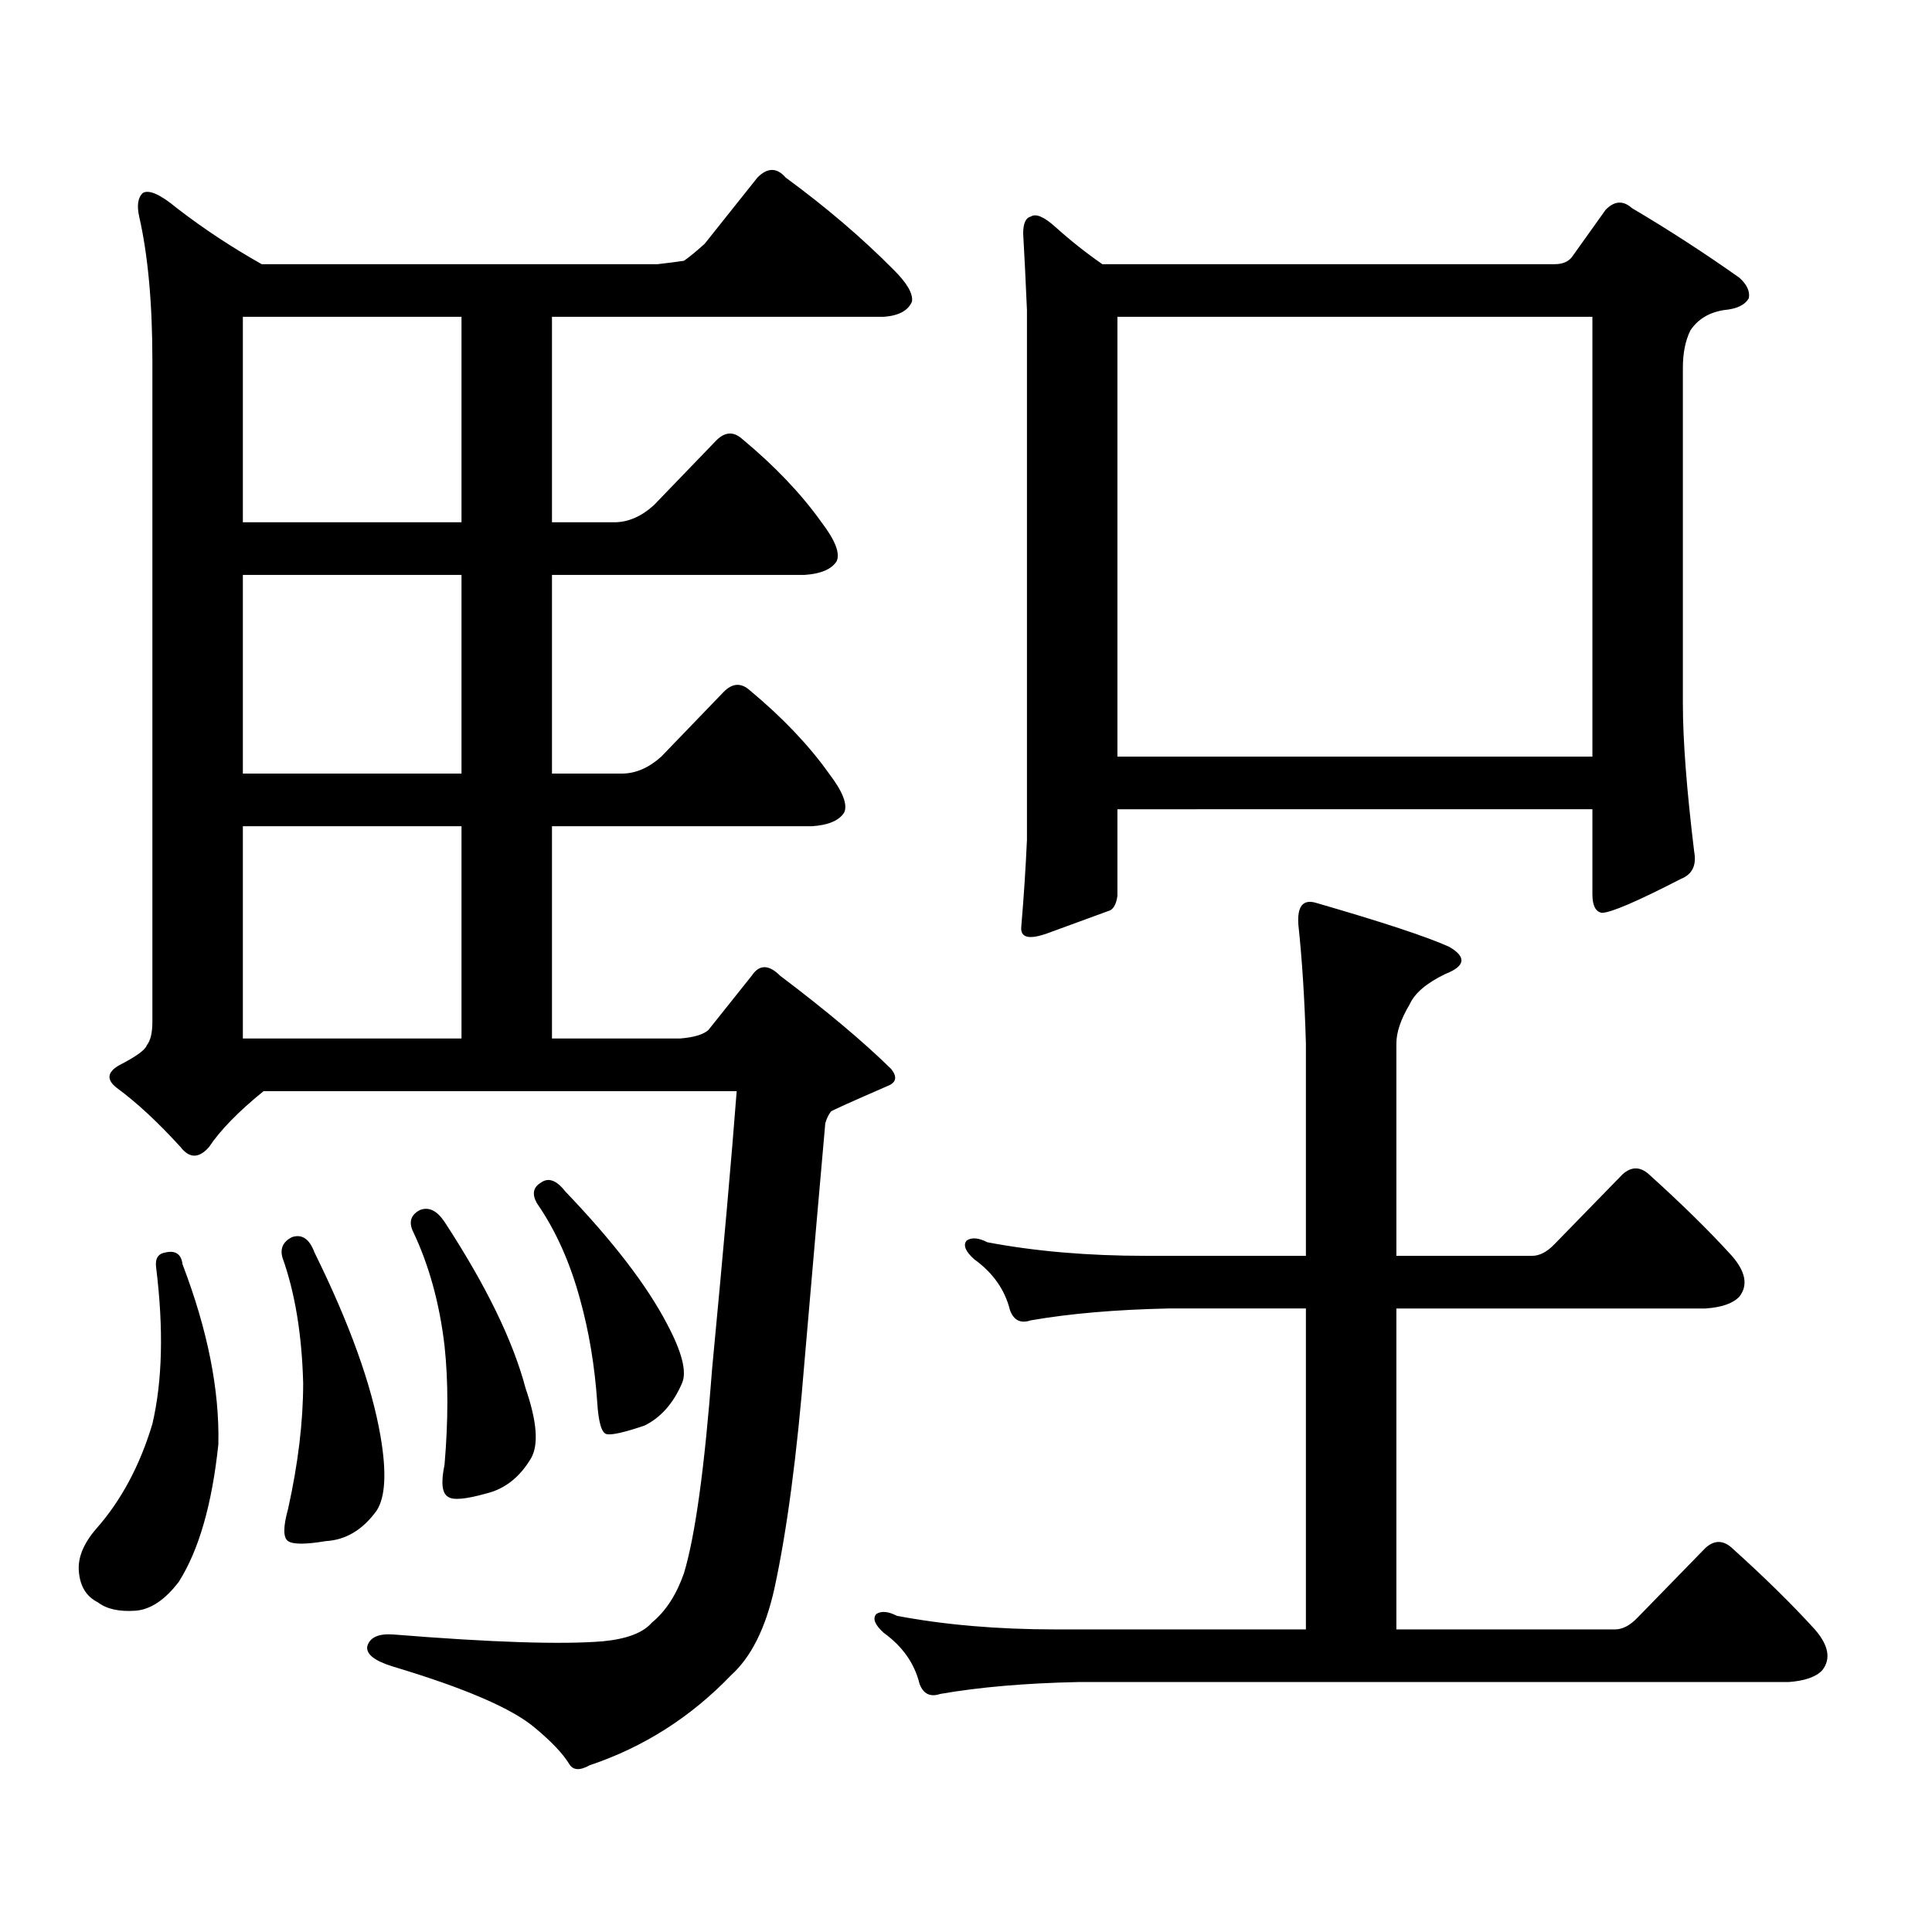 <?xml version="1.0" encoding="utf-8"?>
<!-- Generator: Adobe Illustrator 16.0.0, SVG Export Plug-In . SVG Version: 6.00 Build 0)  -->
<!DOCTYPE svg PUBLIC "-//W3C//DTD SVG 1.1//EN" "http://www.w3.org/Graphics/SVG/1.1/DTD/svg11.dtd">
<svg version="1.1" id="图层_1" xmlns="http://www.w3.org/2000/svg" xmlns:xlink="http://www.w3.org/1999/xlink" x="0px" y="0px"
	 width="1000px" height="1000px" viewBox="0 0 1000 1000" enable-background="new 0 0 1000 1000" xml:space="preserve">
<path d="M85.705,648.262c5.198-1.167,8.125,0.879,8.78,6.152c13.003,33.989,19.177,65.039,18.536,93.164
	c-3.262,31.05-10.091,54.78-20.487,71.191c-7.164,9.366-14.634,14.351-22.438,14.941c-8.46,0.577-14.969-0.879-19.512-4.395
	c-5.854-2.938-9.115-8.212-9.756-15.82c-0.655-7.031,2.271-14.364,8.78-21.973c13.003-14.653,22.759-32.808,29.268-54.492
	c5.198-22.261,5.854-49.219,1.951-80.859C80.172,651.489,81.803,648.853,85.705,648.262z M72.047,112.129
	c-1.311-5.851-0.655-9.956,1.951-12.305c3.247-1.758,9.101,0.879,17.561,7.91c13.658,10.547,28.292,20.215,43.901,29.004h204.873
	c5.198-0.577,9.756-1.167,13.658-1.758c2.592-1.758,6.174-4.683,10.731-8.789l27.316-34.277c5.198-5.273,10.076-5.273,14.634,0
	c20.808,15.243,39.344,31.063,55.608,47.461c7.149,7.031,10.396,12.606,9.756,16.699c-1.951,4.696-6.829,7.333-14.634,7.91H285.7
	v106.348h32.194c7.149,0,13.979-2.925,20.487-8.789l32.194-33.398c4.543-4.683,9.101-4.972,13.658-0.879
	c16.905,14.063,30.563,28.427,40.975,43.066c7.149,9.38,9.756,16.122,7.805,20.215c-2.606,4.106-8.14,6.454-16.585,7.031H285.7
	V400.41h36.097c7.149,0,13.979-2.925,20.487-8.789l32.194-33.398c4.543-4.683,9.101-4.972,13.658-0.879
	c16.905,14.063,30.563,28.427,40.975,43.066c7.149,9.38,9.756,16.122,7.805,20.215c-2.606,4.106-8.14,6.454-16.585,7.031H285.7
	V537.52h66.34c7.149-0.577,12.027-2.046,14.634-4.395L389.112,505c3.902-5.851,8.78-5.851,14.634,0
	c24.055,18.169,43.246,34.277,57.56,48.34c3.247,4.106,2.592,7.031-1.951,8.789c-18.871,8.212-28.627,12.606-29.268,13.184
	c-1.311,1.758-2.286,3.817-2.927,6.152c-2.606,29.306-6.188,70.313-10.731,123.047c-3.902,48.642-9.115,87.891-15.609,117.773
	c-4.558,20.503-12.042,35.444-22.438,44.824c-20.822,21.671-45.212,37.202-73.169,46.582c-5.213,2.925-8.78,2.637-10.731-0.879
	c-3.262-5.273-9.115-11.426-17.561-18.457c-11.707-9.97-36.097-20.517-73.169-31.641c-9.756-2.938-14.313-6.454-13.658-10.547
	c1.296-4.696,5.854-6.743,13.658-6.152c50.73,4.093,86.827,5.273,108.29,3.516c12.348-1.181,20.808-4.395,25.365-9.668
	c7.149-5.864,12.683-14.364,16.585-25.488c5.854-19.336,10.731-54.78,14.634-106.348c5.854-61.523,10.076-109.272,12.683-143.262
	H136.436c-13.018,10.547-22.438,20.215-28.292,29.004c-5.213,5.864-10.091,5.864-14.634,0c-11.707-12.882-22.773-23.14-33.17-30.762
	c-5.213-4.093-4.878-7.91,0.976-11.426c9.101-4.683,13.979-8.198,14.634-10.547c1.951-2.335,2.927-6.44,2.927-12.305V186.836
	C78.876,156.953,76.59,132.056,72.047,112.129z M125.704,270.332h113.168V163.984H125.704V270.332z M125.704,400.41h113.168V297.578
	H125.704V400.41z M125.704,537.52h113.168V427.656H125.704V537.52z M151.069,640.352c5.198-1.758,9.101,0.879,11.707,7.91
	c18.201,36.914,29.588,68.555,34.146,94.922c3.247,18.759,2.592,31.641-1.951,38.672c-7.164,9.956-15.944,15.229-26.341,15.82
	c-10.411,1.758-16.92,1.758-19.512,0c-2.606-1.758-2.606-7.333,0-16.699c5.198-23.429,7.805-45.112,7.805-65.039
	c-0.655-25.187-4.237-46.87-10.731-65.039C144.881,646.216,146.512,642.7,151.069,640.352z M217.409,626.289
	c4.543-1.758,8.78,0.302,12.683,6.152c21.463,32.821,35.441,61.523,41.95,86.133c5.854,17.001,6.829,29.004,2.927,36.035
	c-5.854,9.97-13.658,16.122-23.414,18.457c-10.411,2.925-16.92,3.516-19.512,1.758c-3.262-1.758-3.902-7.319-1.951-16.699
	c1.951-22.852,1.951-43.354,0-61.523c-2.606-22.261-8.14-42.188-16.585-59.766C211.556,632.153,212.852,628.638,217.409,626.289z
	 M279.847,612.227c3.902-2.925,8.125-1.456,12.683,4.395c24.71,25.79,42.271,48.642,52.682,68.555
	c7.805,14.653,10.396,24.911,7.805,30.762c-4.558,10.547-11.066,17.88-19.512,21.973c-10.411,3.516-16.92,4.985-19.512,4.395
	c-2.606-0.577-4.237-6.152-4.878-16.699c-1.311-18.745-4.237-36.323-8.78-52.734c-5.213-19.336-12.683-36.035-22.438-50.098
	C275.289,618.091,275.944,614.575,279.847,612.227z M722.763,650.02h70.242c3.902,0,7.805-2.046,11.707-6.152l35.121-36.035
	c4.543-4.093,9.101-4.093,13.658,0c16.905,15.243,31.219,29.306,42.926,42.188c7.149,8.212,8.445,15.243,3.902,21.094
	c-3.262,3.516-9.115,5.575-17.561,6.152H722.763v166.113h113.168c3.902,0,7.805-2.06,11.707-6.152l35.121-36.035
	c4.543-4.106,9.101-4.106,13.658,0c16.905,15.229,31.219,29.292,42.926,42.188c7.149,8.198,8.445,15.229,3.902,21.094
	c-3.262,3.516-9.115,5.562-17.561,6.152H557.889c-27.316,0.577-51.065,2.637-71.218,6.152c-5.213,1.758-8.78,0-10.731-5.273
	c-2.606-10.547-8.78-19.336-18.536-26.367c-4.558-4.106-5.854-7.333-3.902-9.668c2.592-1.758,6.174-1.47,10.731,0.879
	c24.71,4.683,52.026,7.031,81.949,7.031h129.753V677.266h-71.218c-27.316,0.591-51.065,2.637-71.218,6.152
	c-5.213,1.758-8.78,0-10.731-5.273c-2.606-10.547-8.78-19.336-18.536-26.367c-4.558-4.093-5.854-7.319-3.902-9.668
	c2.592-1.758,6.174-1.456,10.731,0.879c24.71,4.696,52.026,7.031,81.949,7.031h82.925V540.156
	c-0.655-22.852-1.951-43.354-3.902-61.523c-0.655-9.366,2.271-13.184,8.78-11.426c34.466,9.97,57.56,17.578,69.267,22.852
	c9.101,5.273,8.445,9.97-1.951,14.063c-9.756,4.696-15.944,9.97-18.536,15.82c-4.558,7.622-6.829,14.364-6.829,20.215V650.02z
	 M578.376,418.867v44.824c-0.655,4.696-2.286,7.333-4.878,7.91c-6.509,2.349-16.92,6.152-31.219,11.426
	c-9.756,3.516-14.313,2.349-13.658-3.516c1.296-15.229,2.271-30.171,2.927-44.824V160.469c-0.655-15.229-1.311-28.413-1.951-39.551
	c0-5.273,1.296-8.198,3.902-8.789c2.592-1.758,6.829,0,12.683,5.273c7.805,7.031,15.93,13.485,24.39,19.336h234.141
	c3.902,0,6.829-1.167,8.78-3.516l17.561-24.609c4.543-4.683,9.101-4.972,13.658-0.879c18.856,11.138,37.393,23.153,55.608,36.035
	c3.902,3.516,5.519,7.031,4.878,10.547c-1.951,3.516-6.188,5.575-12.683,6.152c-7.805,1.181-13.658,4.696-17.561,10.547
	c-2.606,5.273-3.902,11.728-3.902,19.336v174.023c0,18.759,1.951,44.247,5.854,76.465c1.296,7.031-0.976,11.728-6.829,14.063
	c-22.773,11.728-36.432,17.578-40.975,17.578c-3.262-0.577-4.878-3.804-4.878-9.668v-43.945H578.376z M578.376,391.621h245.848
	V163.984H578.376V391.621z"/>
</svg>
